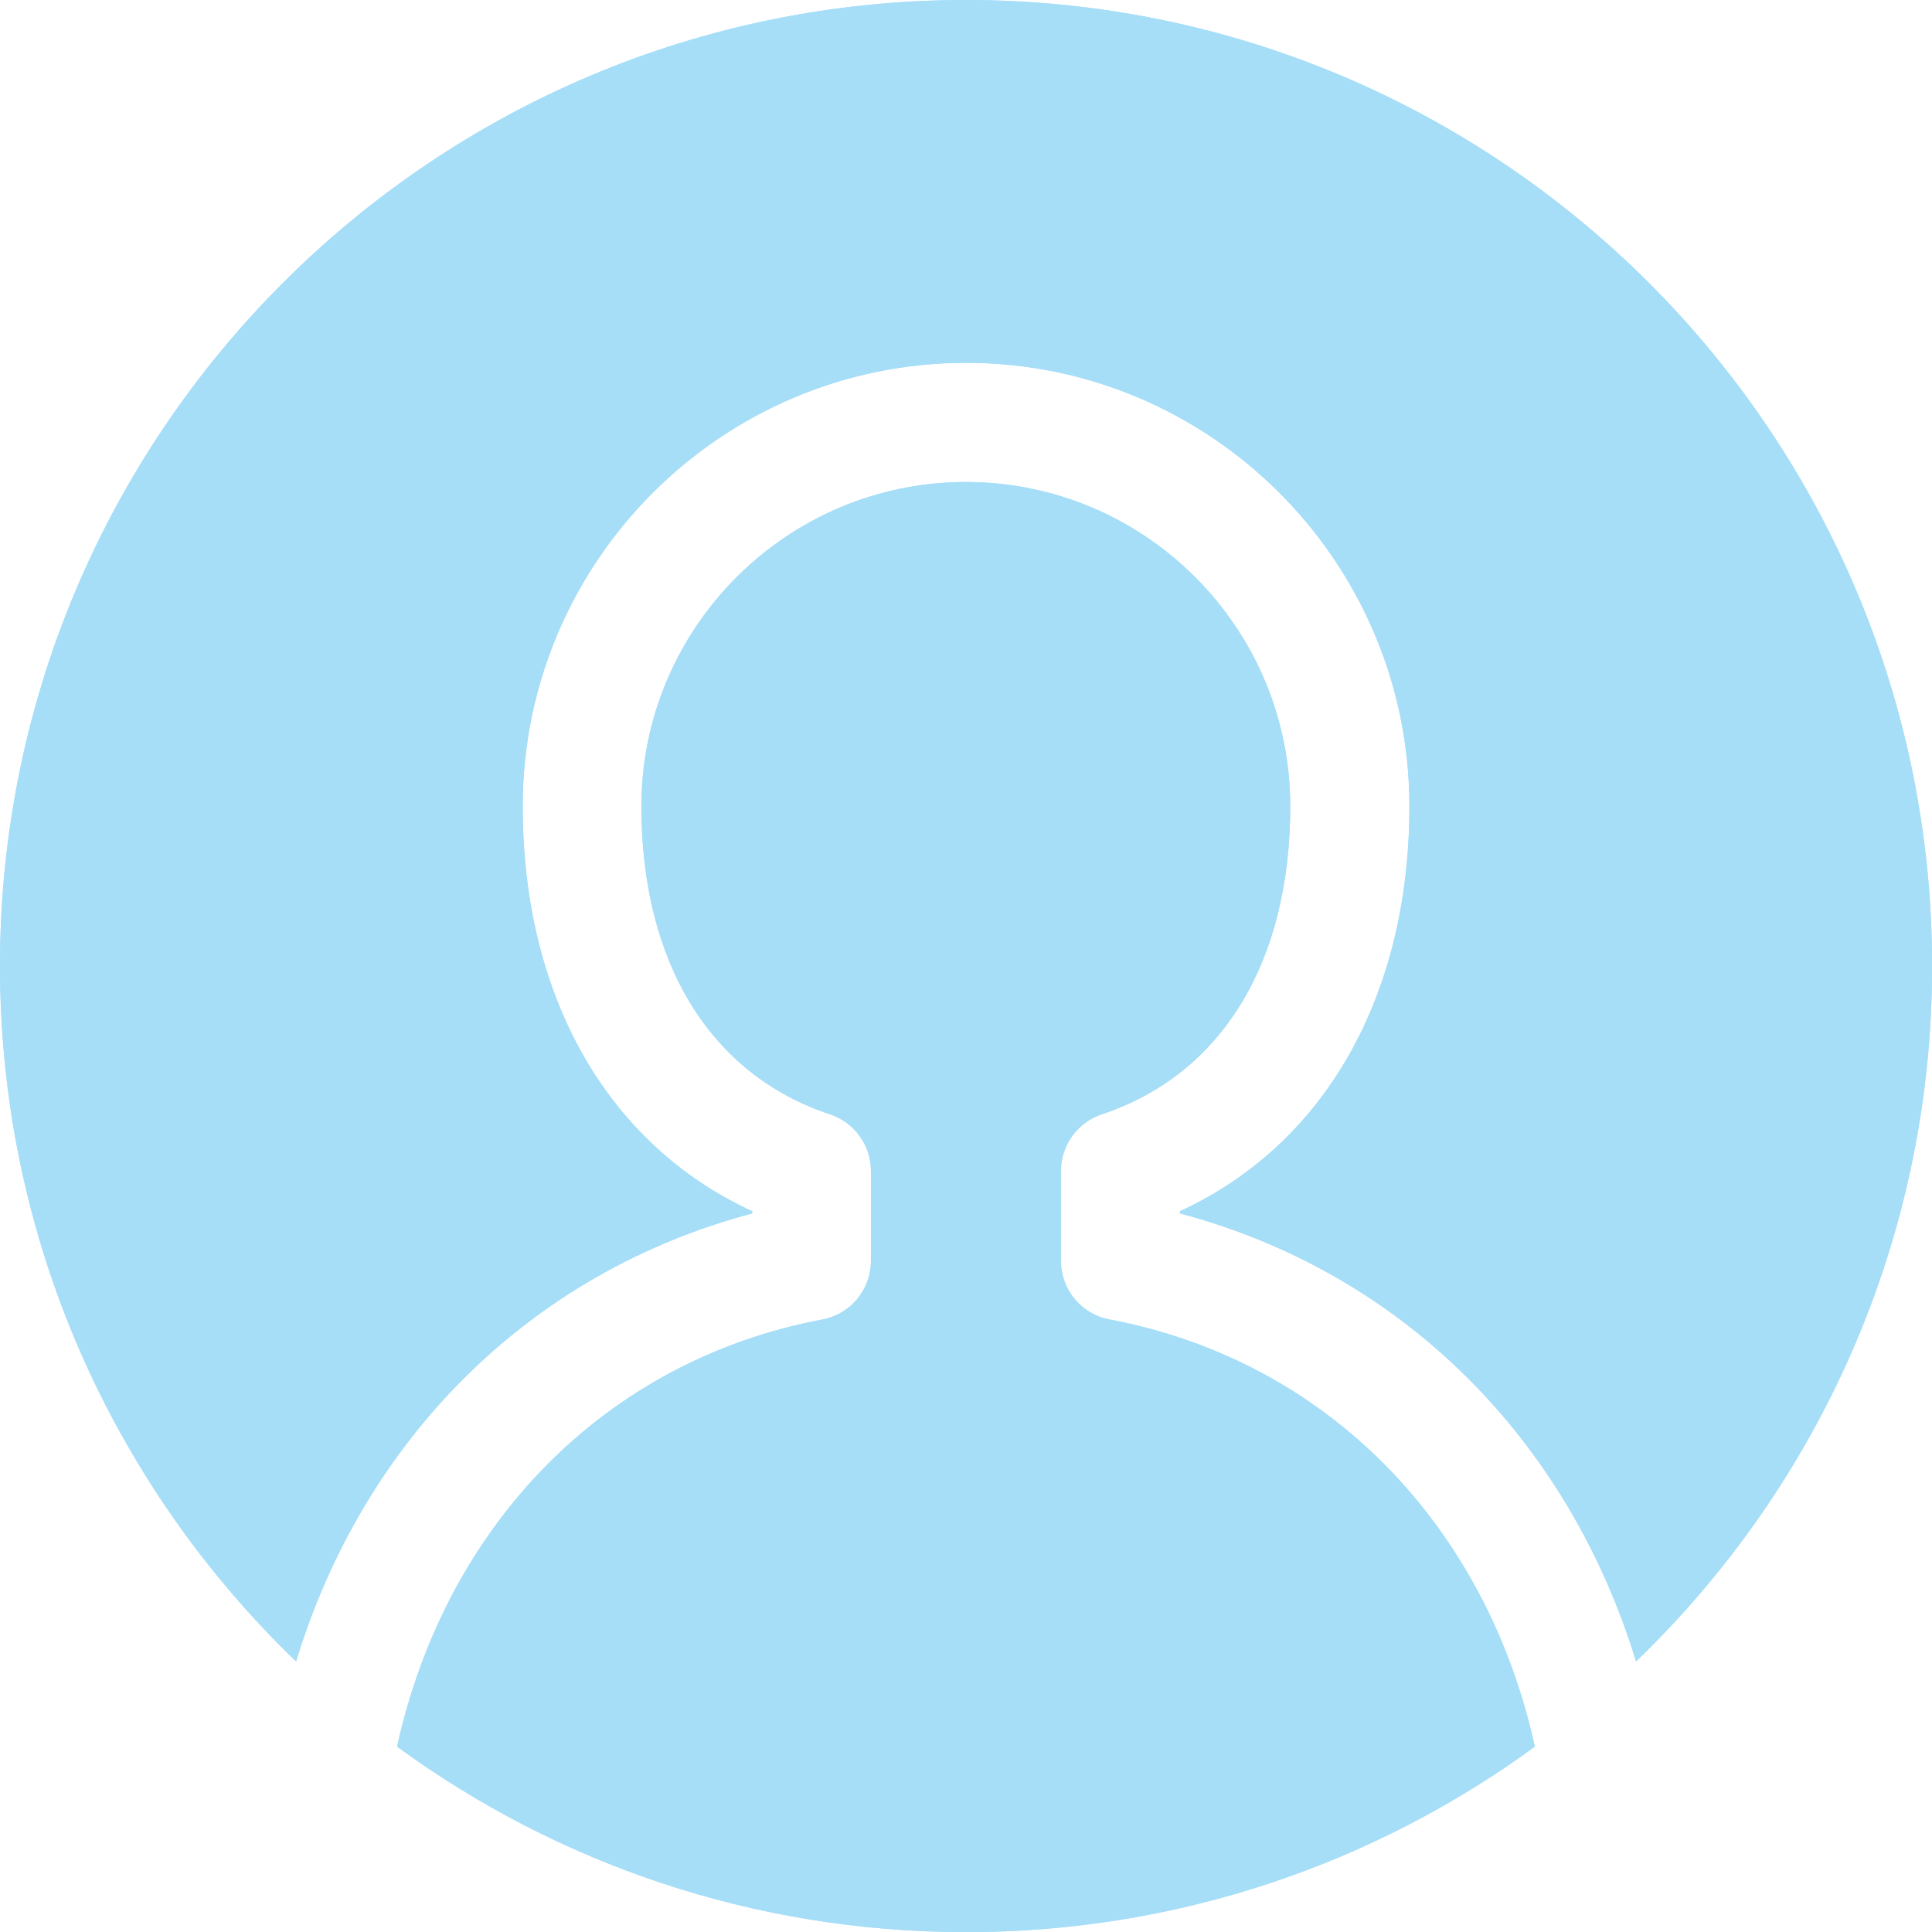 <svg width="98" height="98" viewBox="0 0 98 98" fill="none" xmlns="http://www.w3.org/2000/svg">
<path d="M38.156 61.549V61.44C30.823 58.065 26.514 50.563 26.514 40.899C26.514 28.492 36.602 18.404 49.009 18.404C61.404 18.404 71.492 28.492 71.492 40.899C71.492 50.55 67.182 58.065 59.85 61.44V61.549C71.14 64.548 79.541 73.009 82.988 84.275C92.239 75.365 98.005 62.86 98.005 48.997C97.993 21.937 76.056 0 48.997 0C21.937 0 0 21.937 0 48.997C0 62.86 5.766 75.365 15.017 84.275C18.453 73.009 26.854 64.548 38.156 61.549Z" fill="#A6DEF8"/>
<path d="M56.269 66.928C54.849 66.66 53.817 65.41 53.817 63.965V59.389C53.817 58.09 54.654 56.937 55.88 56.524C61.963 54.508 65.447 48.815 65.447 40.9C65.447 31.831 58.066 24.45 48.997 24.45C39.929 24.45 32.535 31.831 32.535 40.9C32.535 48.815 36.02 54.508 42.102 56.524C43.34 56.937 44.178 58.09 44.178 59.389V63.965C44.178 65.41 43.146 66.66 41.725 66.928C30.666 69.016 22.617 77.368 20.141 88.597C28.238 94.509 38.205 98.006 48.997 98.006C59.789 98.006 69.756 94.509 77.854 88.597C75.377 77.368 67.328 69.016 56.269 66.928Z" fill="#A6DEF8"/>
<path d="M38.156 61.549V61.44C30.823 58.065 26.514 50.563 26.514 40.899C26.514 28.492 36.602 18.404 49.009 18.404C61.404 18.404 71.492 28.492 71.492 40.899C71.492 50.55 67.182 58.065 59.85 61.44V61.549C71.14 64.548 79.541 73.009 82.988 84.275C92.239 75.365 98.005 62.86 98.005 48.997C97.993 21.937 76.056 0 48.997 0C21.937 0 0 21.937 0 48.997C0 62.86 5.766 75.365 15.017 84.275C18.453 73.009 26.854 64.548 38.156 61.549Z" fill="#A6DEF8"/>
<path d="M56.269 66.928C54.849 66.66 53.817 65.41 53.817 63.965V59.389C53.817 58.09 54.654 56.937 55.88 56.524C61.963 54.508 65.447 48.815 65.447 40.9C65.447 31.831 58.066 24.45 48.997 24.45C39.929 24.45 32.535 31.831 32.535 40.9C32.535 48.815 36.02 54.508 42.102 56.524C43.34 56.937 44.178 58.09 44.178 59.389V63.965C44.178 65.41 43.146 66.66 41.725 66.928C30.666 69.016 22.617 77.368 20.141 88.597C28.238 94.509 38.205 98.006 48.997 98.006C59.789 98.006 69.756 94.509 77.854 88.597C75.377 77.368 67.328 69.016 56.269 66.928Z" fill="#A6DEF8"/>
</svg>
